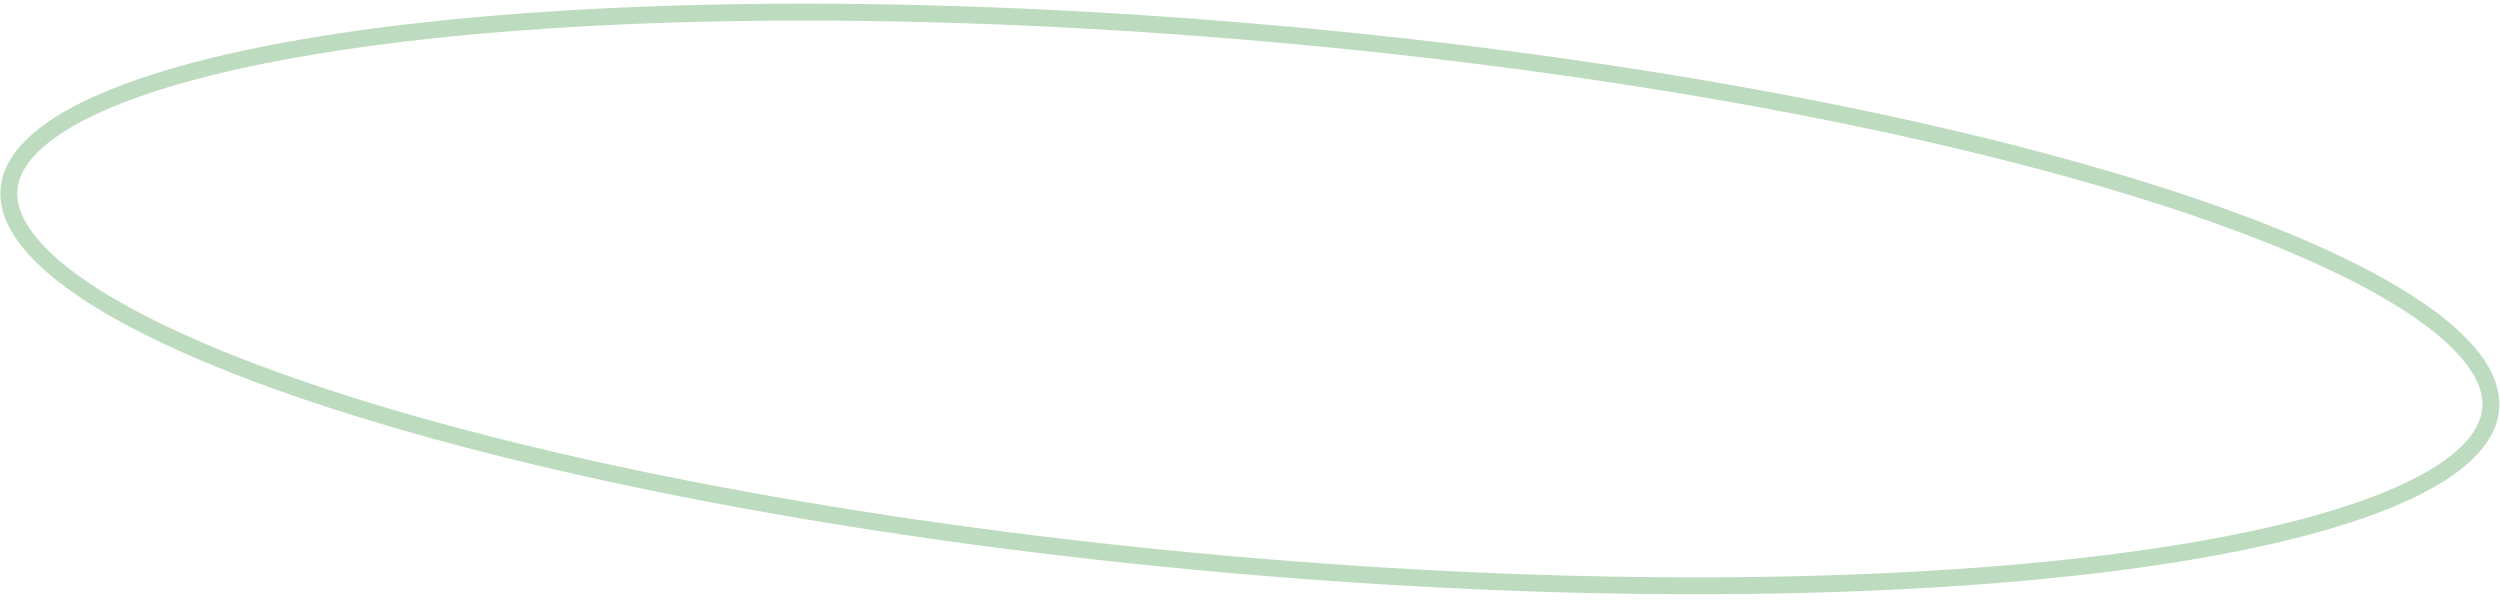 <?xml version="1.0" encoding="UTF-8"?> <svg xmlns="http://www.w3.org/2000/svg" width="296" height="71" viewBox="0 0 296 71" fill="none"><path d="M294.897 48.421C294.728 50.328 293.677 52.203 291.642 54.028C289.601 55.858 286.629 57.582 282.772 59.165C275.061 62.33 264.02 64.847 250.414 66.587C223.218 70.066 185.995 70.417 145.2 66.801C104.406 63.184 67.825 56.29 41.665 48.081C28.577 43.974 18.151 39.555 11.117 35.083C7.599 32.846 4.976 30.626 3.289 28.465C1.607 26.311 0.902 24.28 1.071 22.373C1.24 20.466 2.291 18.591 4.326 16.766C6.367 14.936 9.339 13.212 13.196 11.629C20.907 8.464 31.948 5.948 45.554 4.207C72.75 0.728 109.974 0.377 150.768 3.993C191.562 7.61 228.144 14.504 254.303 22.713C267.391 26.82 277.817 31.239 284.851 35.711C288.37 37.948 290.992 40.168 292.679 42.329C294.362 44.483 295.066 46.514 294.897 48.421Z" stroke="#248827" stroke-opacity="0.3" stroke-width="2"></path></svg> 
